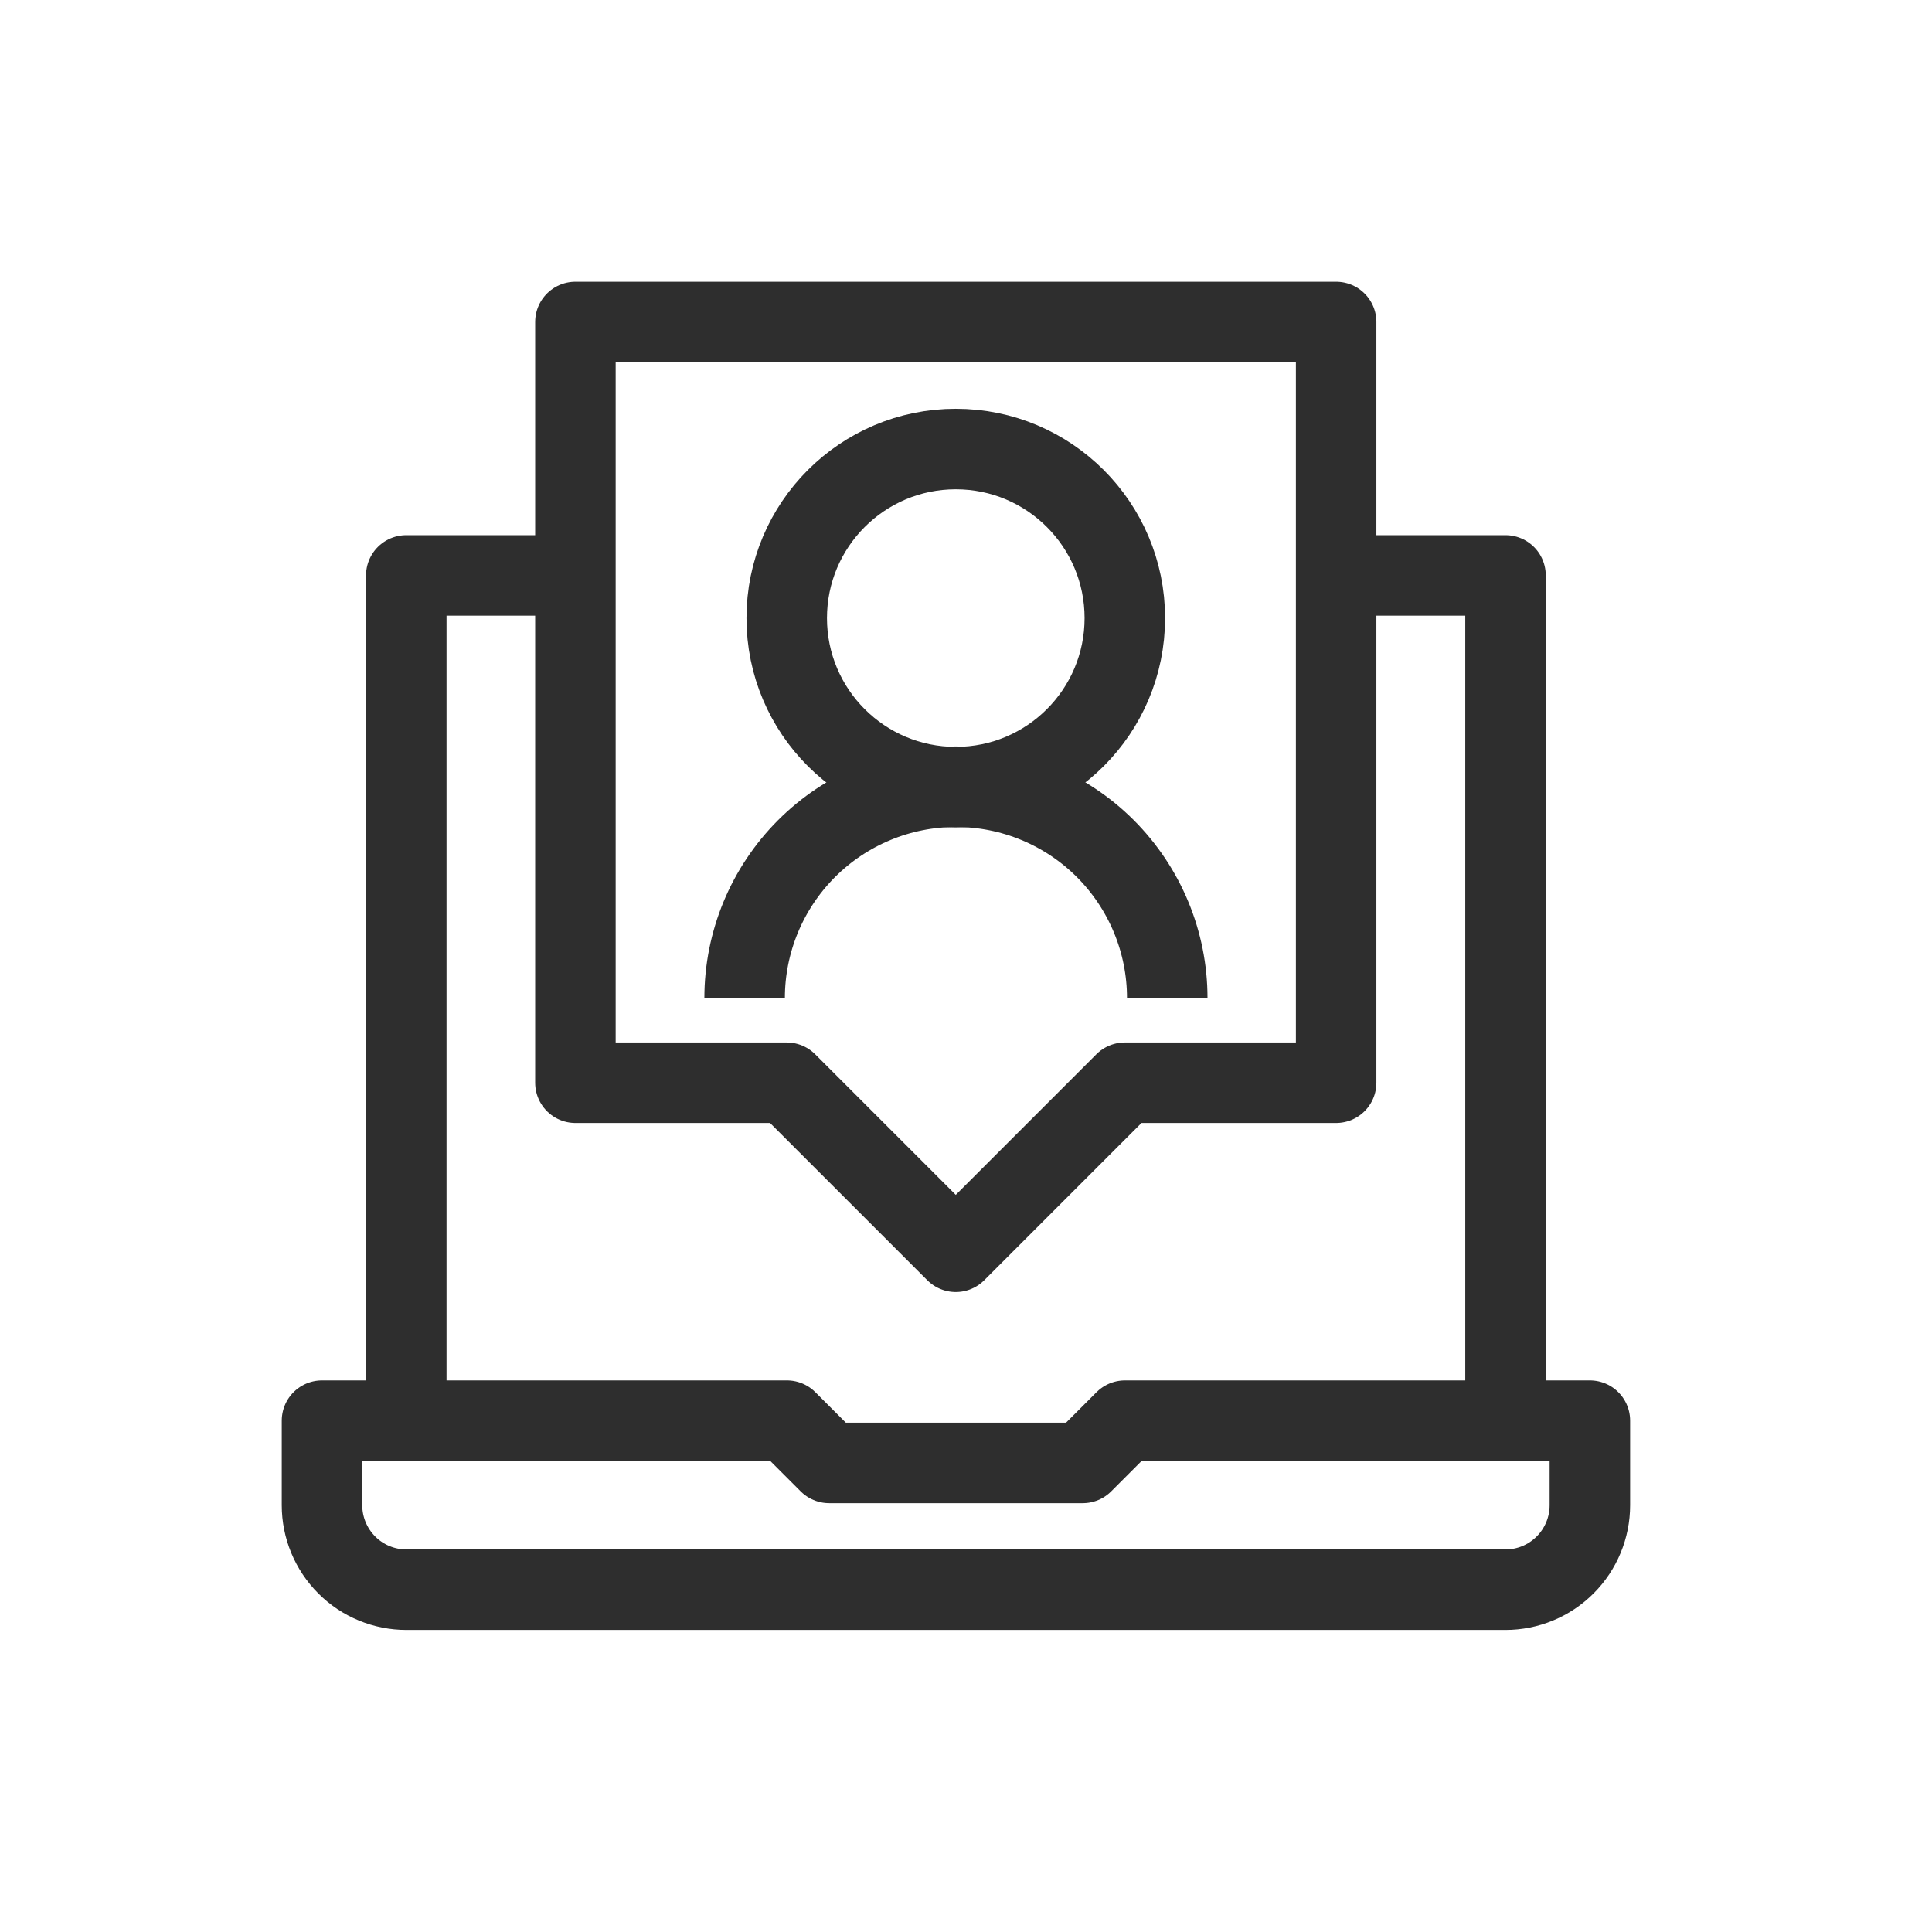 <?xml version="1.0" encoding="UTF-8"?>
<svg xmlns="http://www.w3.org/2000/svg" width="24" height="24" viewBox="0 0 24 24" fill="none">
  <path d="M19.75 17.648V18.698C19.75 18.977 19.639 19.244 19.442 19.441C19.245 19.638 18.979 19.748 18.7 19.748H5.05C4.772 19.748 4.504 19.638 4.308 19.441C4.111 19.244 4 18.977 4 18.698V17.648H9.775L10.3 18.173H13.45L13.975 17.648H19.75Z" stroke="#2E2E2E" stroke-linejoin="round"></path>
  <path d="M18.702 17.648V7.148H16.602" stroke="#2E2E2E" stroke-linejoin="round"></path>
  <path d="M5.047 17.648V7.148H7.147" stroke="#2E2E2E" stroke-linejoin="round"></path>
  <path d="M7.148 4V13.45H9.773L11.873 15.55L13.973 13.45H16.598V4H7.148Z" stroke="#2E2E2E" stroke-linejoin="round"></path>
  <path d="M11.873 9.778C13.033 9.778 13.973 8.838 13.973 7.678C13.973 6.518 13.033 5.578 11.873 5.578C10.714 5.578 9.773 6.518 9.773 7.678C9.773 8.838 10.714 9.778 11.873 9.778Z" stroke="#2E2E2E" stroke-linejoin="round"></path>
  <path d="M9.25 12.398C9.25 11.702 9.527 11.035 10.019 10.542C10.511 10.05 11.179 9.773 11.875 9.773C12.571 9.773 13.239 10.05 13.731 10.542C14.223 11.035 14.5 11.702 14.5 12.398" stroke="#2E2E2E" stroke-linejoin="round"></path>
</svg>
